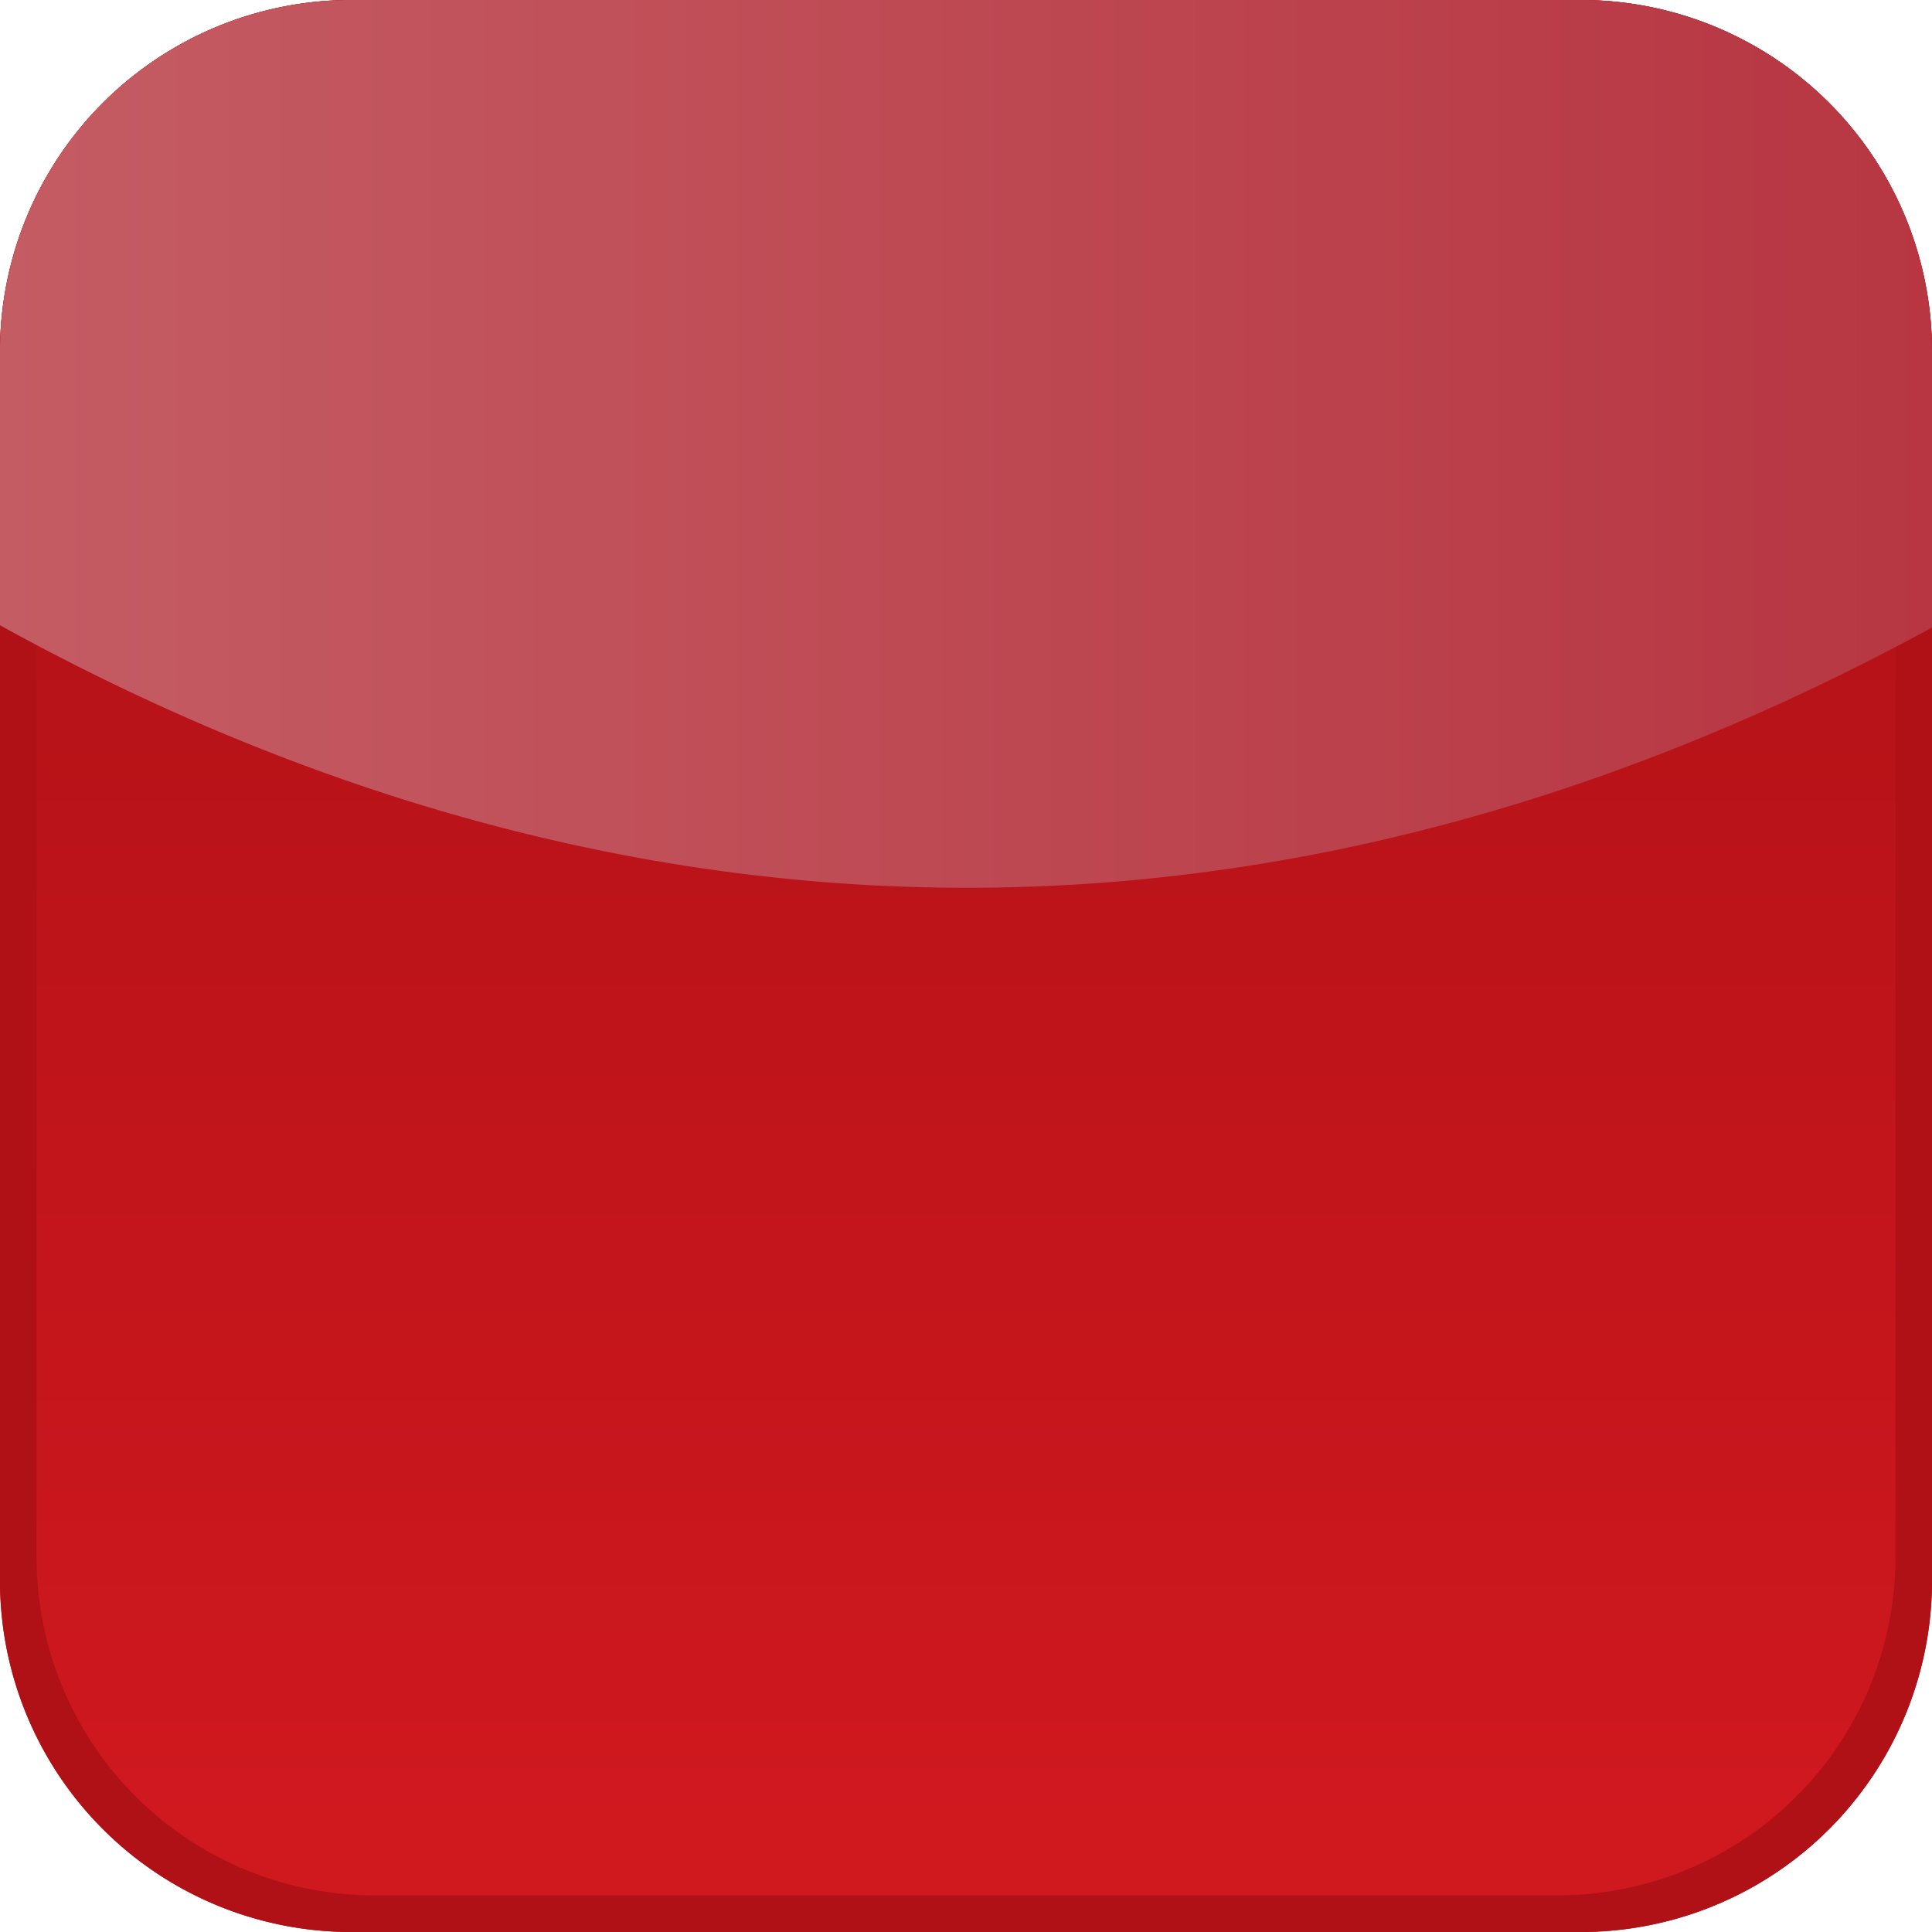 <svg xmlns="http://www.w3.org/2000/svg" viewBox="0 0 44 44"><path d="M44 36a8 8 0 01-8 8H8a8 8 0 01-8-8V8a8 8 0 018-8h28a8 8 0 018 8v28z" fill="#BF0000"/><path d="M44 36a8 8 0 01-8 8H8a8 8 0 01-8-8V8a8 8 0 018-8h28a8 8 0 018 8v28z" fill="#B01116"/><linearGradient id="a" y2="8.289" gradientUnits="userSpaceOnUse" x2="22" y1="41.843" x1="22"><stop offset="0" stop-color="#d0181f"/><stop offset="1" stop-color="#b01116"/></linearGradient><path d="M43.167 35.47a7.697 7.697 0 01-7.697 7.696H8.53A7.696 7.696 0 01.834 35.47V8.53A7.697 7.697 0 018.53.833h26.94a7.698 7.698 0 017.697 7.697v26.94z" fill="url(#a)"/><linearGradient id="b" y2="10.109" gradientUnits="userSpaceOnUse" x2="44" y1="10.109"><stop offset="0" stop-color="#c45c64"/><stop offset="1" stop-color="#b73642"/></linearGradient><path d="M44 14.292V8a8 8 0 00-8-8H8a8 8 0 00-8 8v6.24c10.92 6.027 26.297 9.684 44 .052z" fill="url(#b)"/></svg>